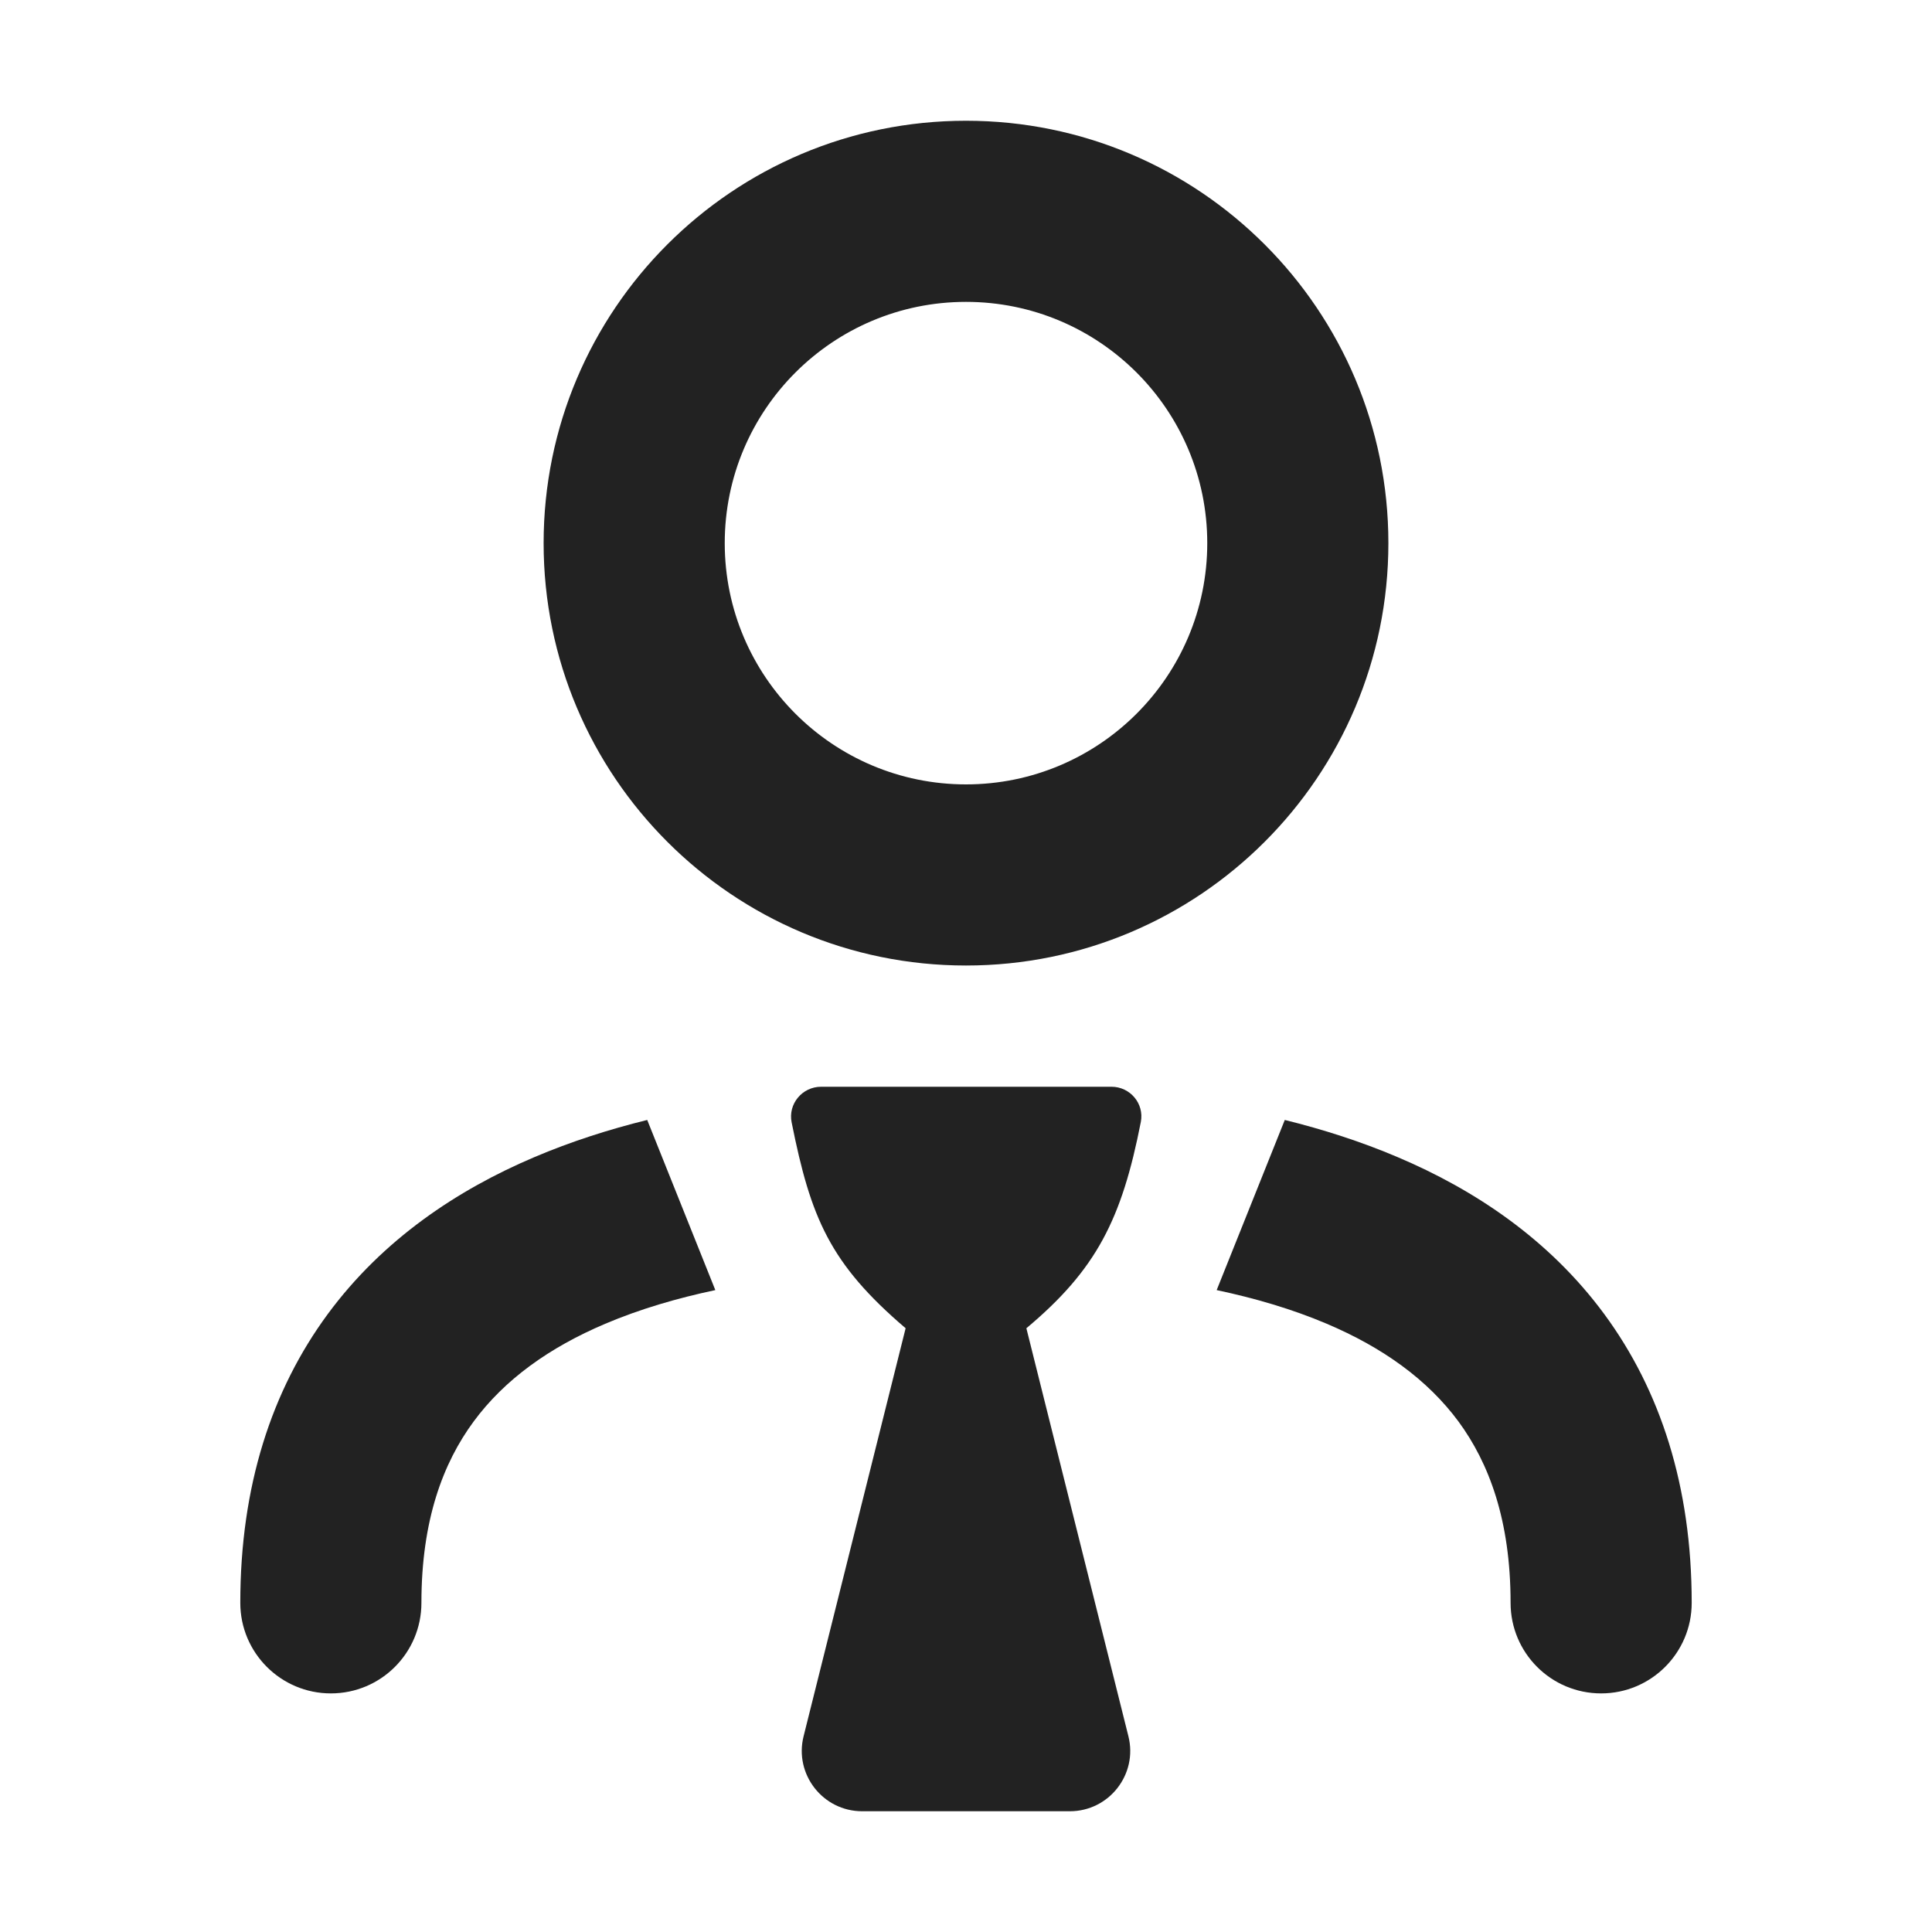 <svg width="16" height="16" viewBox="0 0 16 16" fill="none" xmlns="http://www.w3.org/2000/svg">
<path fill-rule="evenodd" clip-rule="evenodd" d="M8 1C6.068 1 4.502 2.566 4.502 4.498C4.502 6.43 6.068 7.996 8 7.996C9.932 7.996 11.498 6.43 11.498 4.498C11.498 2.566 9.932 1 8 1ZM6.002 4.498C6.002 3.394 6.897 2.5 8 2.5C9.103 2.5 9.998 3.394 9.998 4.498C9.998 5.601 9.103 6.496 8 6.496C6.897 6.496 6.002 5.601 6.002 4.498Z" fill="#222222"/>
<path d="M3.49 13.274C3.49 12.588 3.67 12.115 3.922 11.773C4.179 11.424 4.55 11.159 5.012 10.963C5.299 10.841 5.608 10.751 5.924 10.684L5.36 9.275C5.044 9.353 4.728 9.454 4.425 9.583C3.789 9.853 3.171 10.263 2.714 10.883C2.251 11.512 1.99 12.306 1.99 13.274C1.99 13.688 2.326 14.024 2.74 14.024C3.155 14.024 3.49 13.688 3.49 13.274Z" fill="#222222"/>
<path d="M10.988 10.963C10.701 10.841 10.392 10.751 10.076 10.684L10.64 9.275C10.956 9.353 11.272 9.454 11.575 9.583C12.212 9.853 12.829 10.263 13.286 10.883C13.749 11.512 14.01 12.306 14.01 13.274C14.01 13.688 13.674 14.024 13.26 14.024C12.845 14.024 12.51 13.688 12.51 13.274C12.51 12.588 12.33 12.115 12.079 11.773C11.821 11.424 11.45 11.159 10.988 10.963Z" fill="#222222"/>
<path d="M7.5 11L6.655 14.379C6.576 14.694 6.815 15 7.14 15H8.86C9.185 15 9.424 14.694 9.345 14.379L8.5 11C9.08 10.514 9.29 10.098 9.448 9.291C9.477 9.139 9.359 9 9.205 9H6.8C6.644 9 6.525 9.142 6.556 9.295C6.714 10.086 6.872 10.464 7.5 11Z" fill="#222222"/>
</svg>
